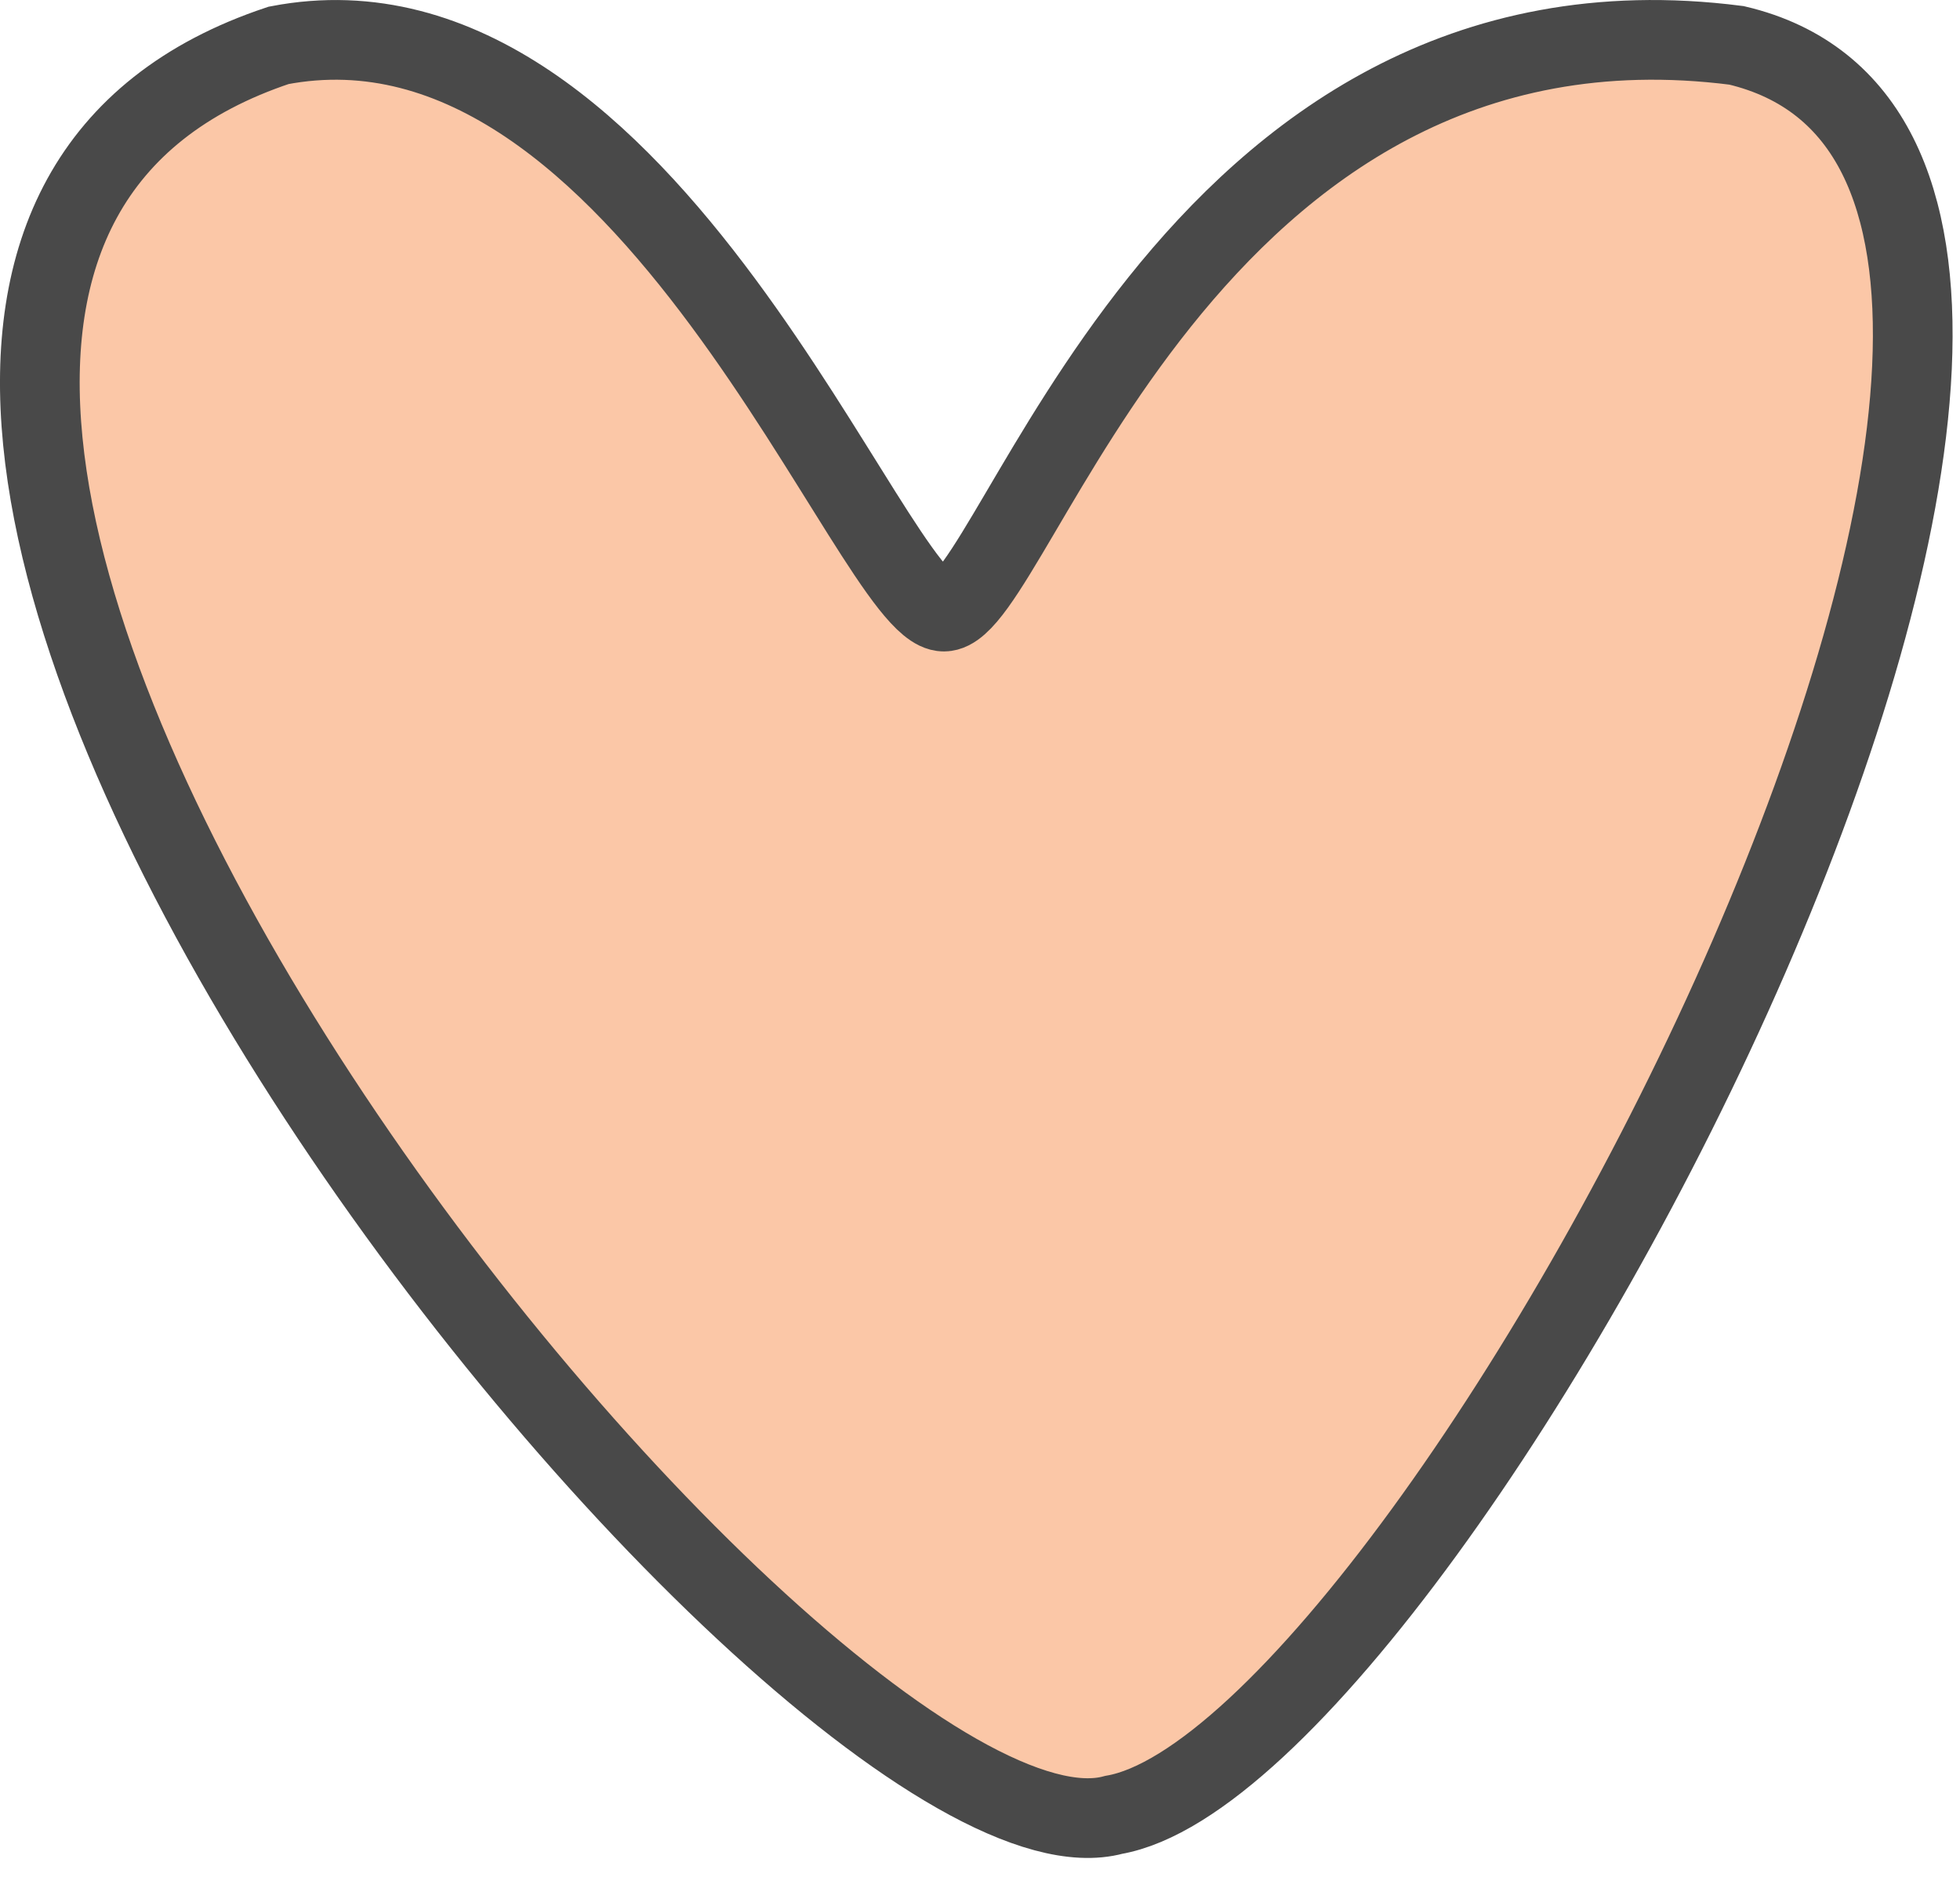 <?xml version="1.0" encoding="UTF-8"?> <svg xmlns="http://www.w3.org/2000/svg" width="47" height="45" viewBox="0 0 47 45" fill="none"><path d="M41.642 1.088C28.404 -0.612 24.331 14.665 22.634 14.665C20.936 14.665 15.506 -0.611 6.68 1.088C-11.649 7.196 19.241 45.551 26.707 43.517C34.514 42.157 54.541 4.14 41.642 1.088Z" fill="#FBC7A7" stroke="#494949" stroke-width="1.911"></path></svg> 
